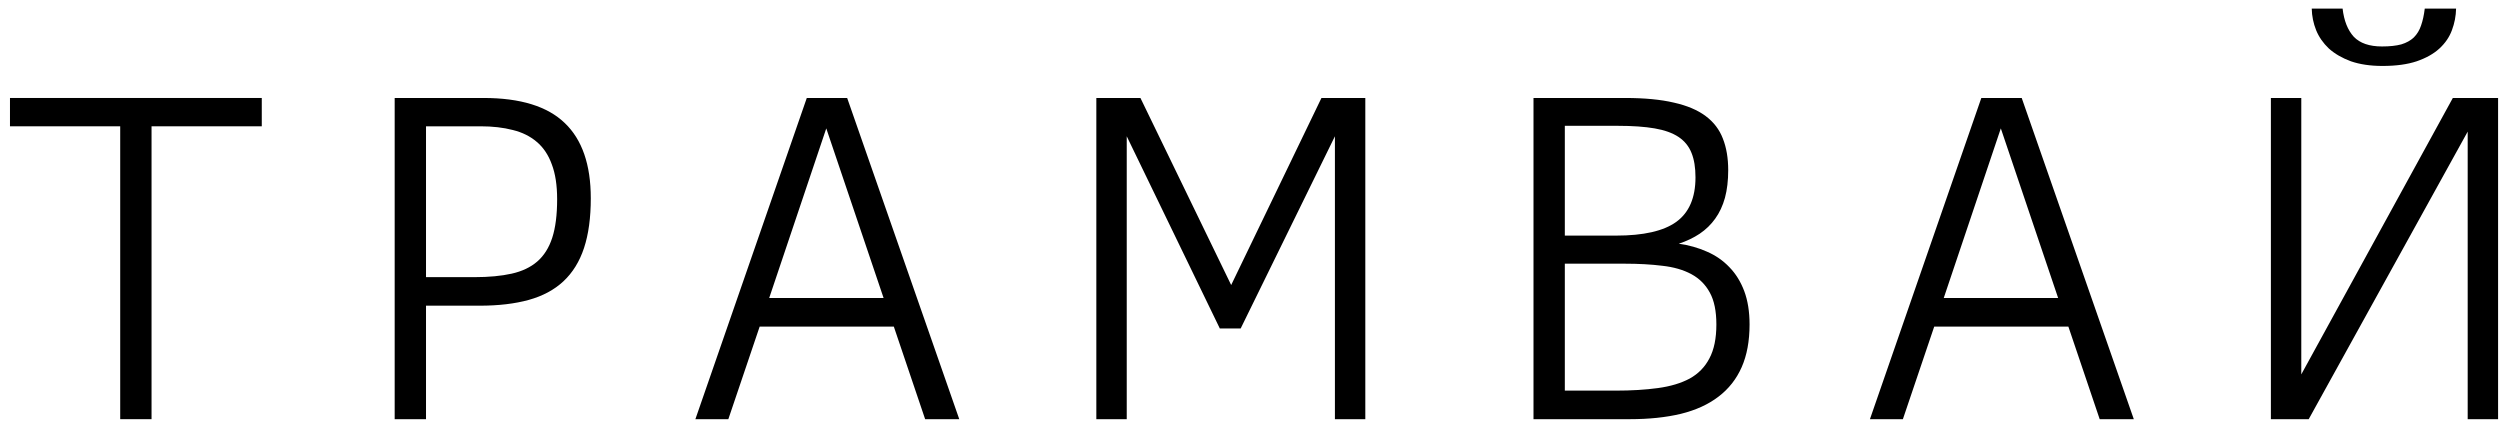 <svg width="200" height="34" viewBox="0 0 200 34" fill="none" xmlns="http://www.w3.org/2000/svg">
<g id="&#209;&#130;&#209;&#128;&#208;&#176;&#208;&#188;&#208;&#178;&#208;&#176;&#208;&#185;">
<path id="Vector" d="M181.671 33.534V7.838H184.103V29.951L196.227 7.838H199.847V33.534H197.415V10.53L184.697 33.534H181.671ZM196.487 0.69C196.474 1.285 196.363 1.86 196.153 2.417C195.954 2.962 195.62 3.451 195.15 3.884C194.692 4.305 194.085 4.645 193.33 4.905C192.588 5.152 191.678 5.276 190.601 5.276C189.636 5.276 188.794 5.152 188.076 4.905C187.371 4.645 186.783 4.305 186.312 3.884C185.854 3.451 185.514 2.962 185.291 2.417C185.069 1.86 184.951 1.285 184.939 0.69H187.408C187.519 1.656 187.816 2.405 188.299 2.937C188.794 3.457 189.549 3.717 190.564 3.717C191.183 3.717 191.697 3.661 192.105 3.55C192.514 3.426 192.848 3.24 193.108 2.993C193.368 2.733 193.559 2.417 193.683 2.046C193.819 1.662 193.918 1.21 193.98 0.69H196.487Z" fill="black"/>
<path id="Vector_2" d="M149.595 33.534L158.506 7.838H161.737L170.704 33.534H167.975L165.469 26.126H154.738L152.231 33.534H149.595ZM155.499 23.842H164.652L160.066 10.271L155.499 23.842Z" fill="black"/>
<path id="Vector_3" d="M139.965 25.959C139.965 27.283 139.754 28.422 139.334 29.375C138.913 30.328 138.294 31.114 137.477 31.733C136.672 32.352 135.67 32.81 134.469 33.107C133.281 33.392 131.919 33.534 130.385 33.534H122.68V7.838H130.013C131.561 7.838 132.86 7.962 133.912 8.21C134.964 8.445 135.812 8.804 136.456 9.287C137.099 9.769 137.557 10.37 137.83 11.088C138.114 11.805 138.257 12.647 138.257 13.613C138.257 14.442 138.17 15.178 137.997 15.822C137.823 16.453 137.564 17.01 137.217 17.493C136.883 17.963 136.468 18.365 135.973 18.7C135.49 19.021 134.933 19.288 134.302 19.498C135.107 19.609 135.855 19.82 136.549 20.129C137.242 20.426 137.842 20.841 138.35 21.373C138.857 21.893 139.253 22.53 139.538 23.285C139.822 24.041 139.965 24.932 139.965 25.959ZM135.639 14.188C135.639 13.408 135.534 12.758 135.323 12.239C135.113 11.706 134.766 11.279 134.284 10.957C133.801 10.636 133.163 10.407 132.371 10.271C131.579 10.134 130.601 10.066 129.438 10.066H125.186V18.848H129.289C131.48 18.848 133.083 18.483 134.098 17.753C135.125 17.01 135.639 15.822 135.639 14.188ZM137.31 25.959C137.31 24.895 137.137 24.047 136.79 23.415C136.443 22.772 135.948 22.277 135.305 21.93C134.661 21.584 133.887 21.361 132.984 21.262C132.093 21.15 131.09 21.095 129.976 21.095H125.186V31.25H129.252C130.515 31.25 131.641 31.182 132.631 31.046C133.634 30.91 134.482 30.656 135.175 30.285C135.868 29.901 136.394 29.363 136.753 28.67C137.124 27.977 137.31 27.073 137.31 25.959Z" fill="black"/>
<path id="Vector_4" d="M106.793 33.534V10.902L99.255 26.275H97.584L90.139 10.902V33.534H87.707V7.838H91.235L98.494 22.803L105.716 7.838H109.225V33.534H106.793Z" fill="black"/>
<path id="Vector_5" d="M55.631 33.534L64.543 7.838H67.773L76.741 33.534H74.011L71.505 26.126H60.774L58.267 33.534H55.631ZM61.535 23.842H70.688L66.102 10.271L61.535 23.842Z" fill="black"/>
<path id="Vector_6" d="M47.263 15.859C47.263 17.419 47.083 18.743 46.724 19.832C46.365 20.921 45.815 21.812 45.072 22.506C44.342 23.186 43.419 23.681 42.306 23.991C41.191 24.3 39.88 24.455 38.369 24.455H34.081V33.534H31.574V7.838H38.685C41.631 7.838 43.797 8.507 45.183 9.844C46.569 11.168 47.263 13.173 47.263 15.859ZM44.571 15.933C44.571 14.819 44.428 13.891 44.144 13.148C43.871 12.393 43.469 11.793 42.937 11.347C42.417 10.902 41.779 10.586 41.024 10.4C40.269 10.203 39.409 10.104 38.444 10.104H34.081V22.172H37.961C39.112 22.172 40.102 22.079 40.932 21.893C41.761 21.707 42.442 21.386 42.974 20.927C43.519 20.457 43.921 19.82 44.181 19.015C44.441 18.211 44.571 17.183 44.571 15.933Z" fill="black"/>
<path id="Vector_7" d="M12.123 10.104V33.534H9.617V10.104H0.798V7.838H20.942V10.104H12.123Z" fill="black"/>
</g>
</svg>